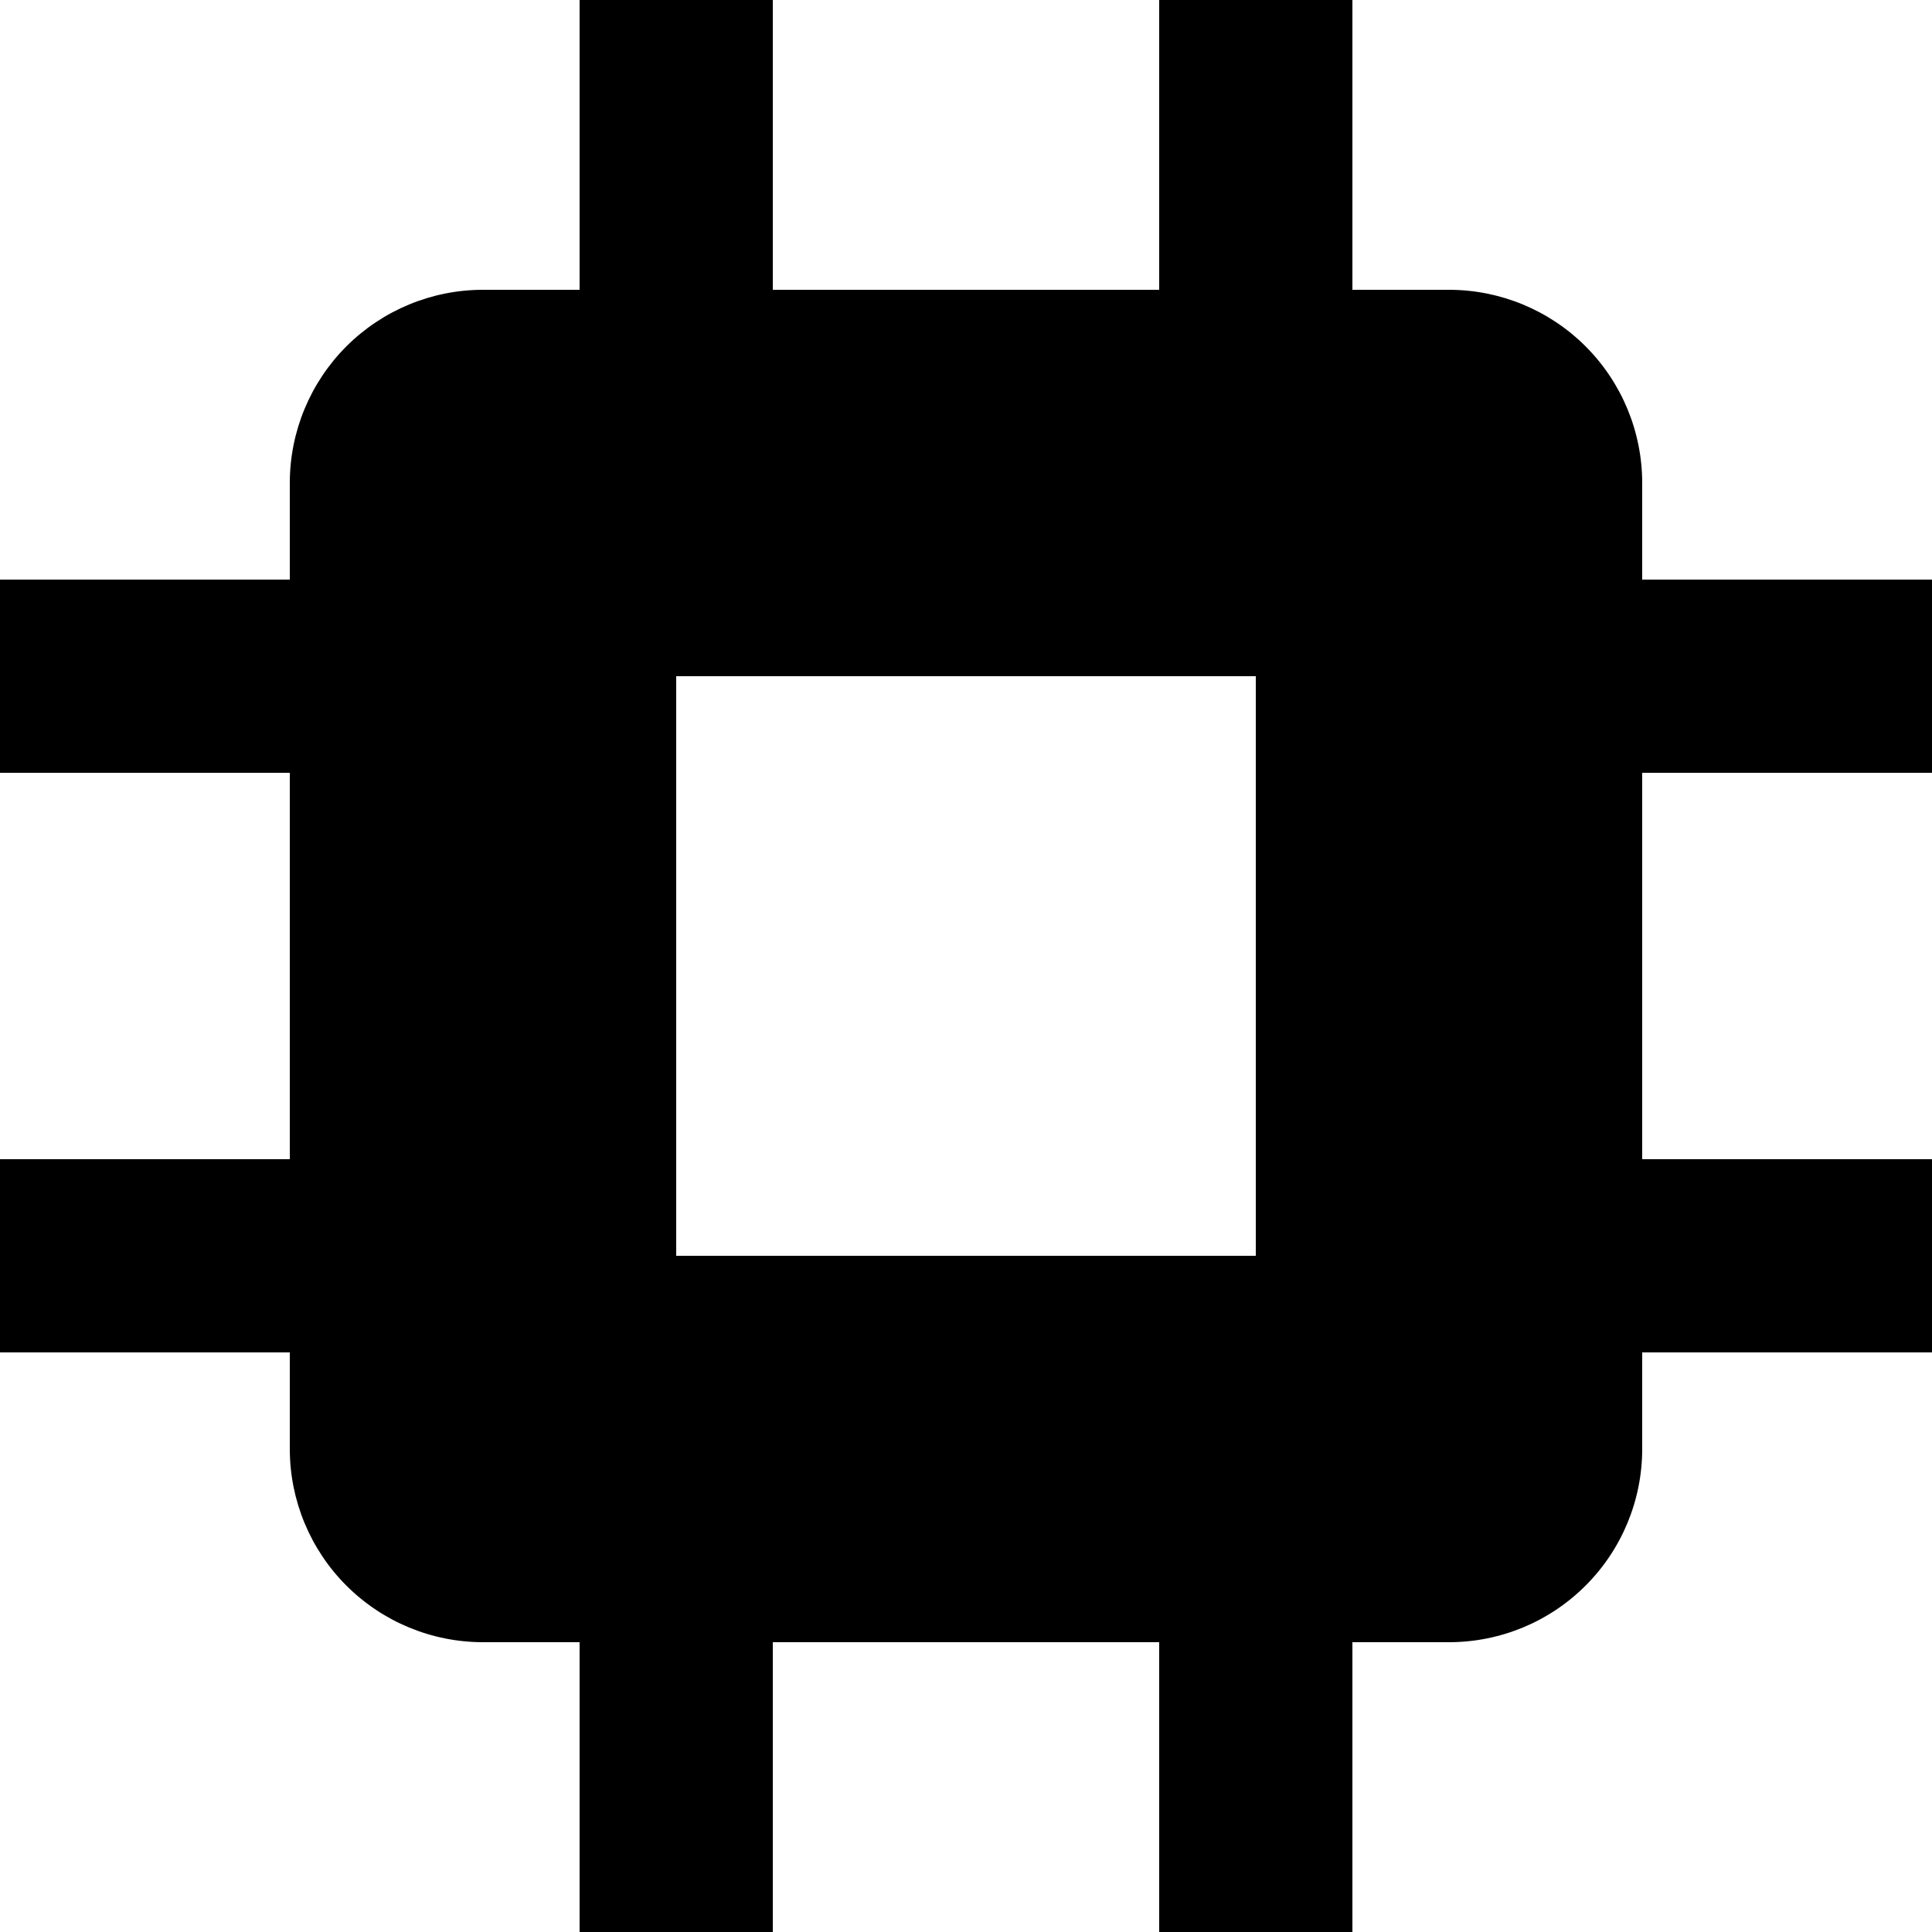 <svg width="50" height="50" viewBox="0 0 50 50" fill="none" xmlns="http://www.w3.org/2000/svg">
<path d="M42.5 12.5C42.5 11.174 41.973 9.902 41.035 8.964C40.098 8.027 38.826 7.5 37.5 7.5H35V0H30V7.5H20V0H15V7.5H12.5C11.174 7.5 9.902 8.027 8.964 8.964C8.027 9.902 7.5 11.174 7.5 12.5V15H0V20H7.5V30H0V35H7.5V37.5C7.5 38.826 8.027 40.098 8.964 41.035C9.902 41.973 11.174 42.5 12.5 42.5H15V50H20V42.5H30V50H35V42.5H37.5C38.826 42.5 40.098 41.973 41.035 41.035C41.973 40.098 42.5 38.826 42.5 37.5V35H50V30H42.5V20H50V15H42.5V12.5ZM32.5 32.5H17.5V17.5H32.5V32.5Z" fill="black"/>
</svg>
